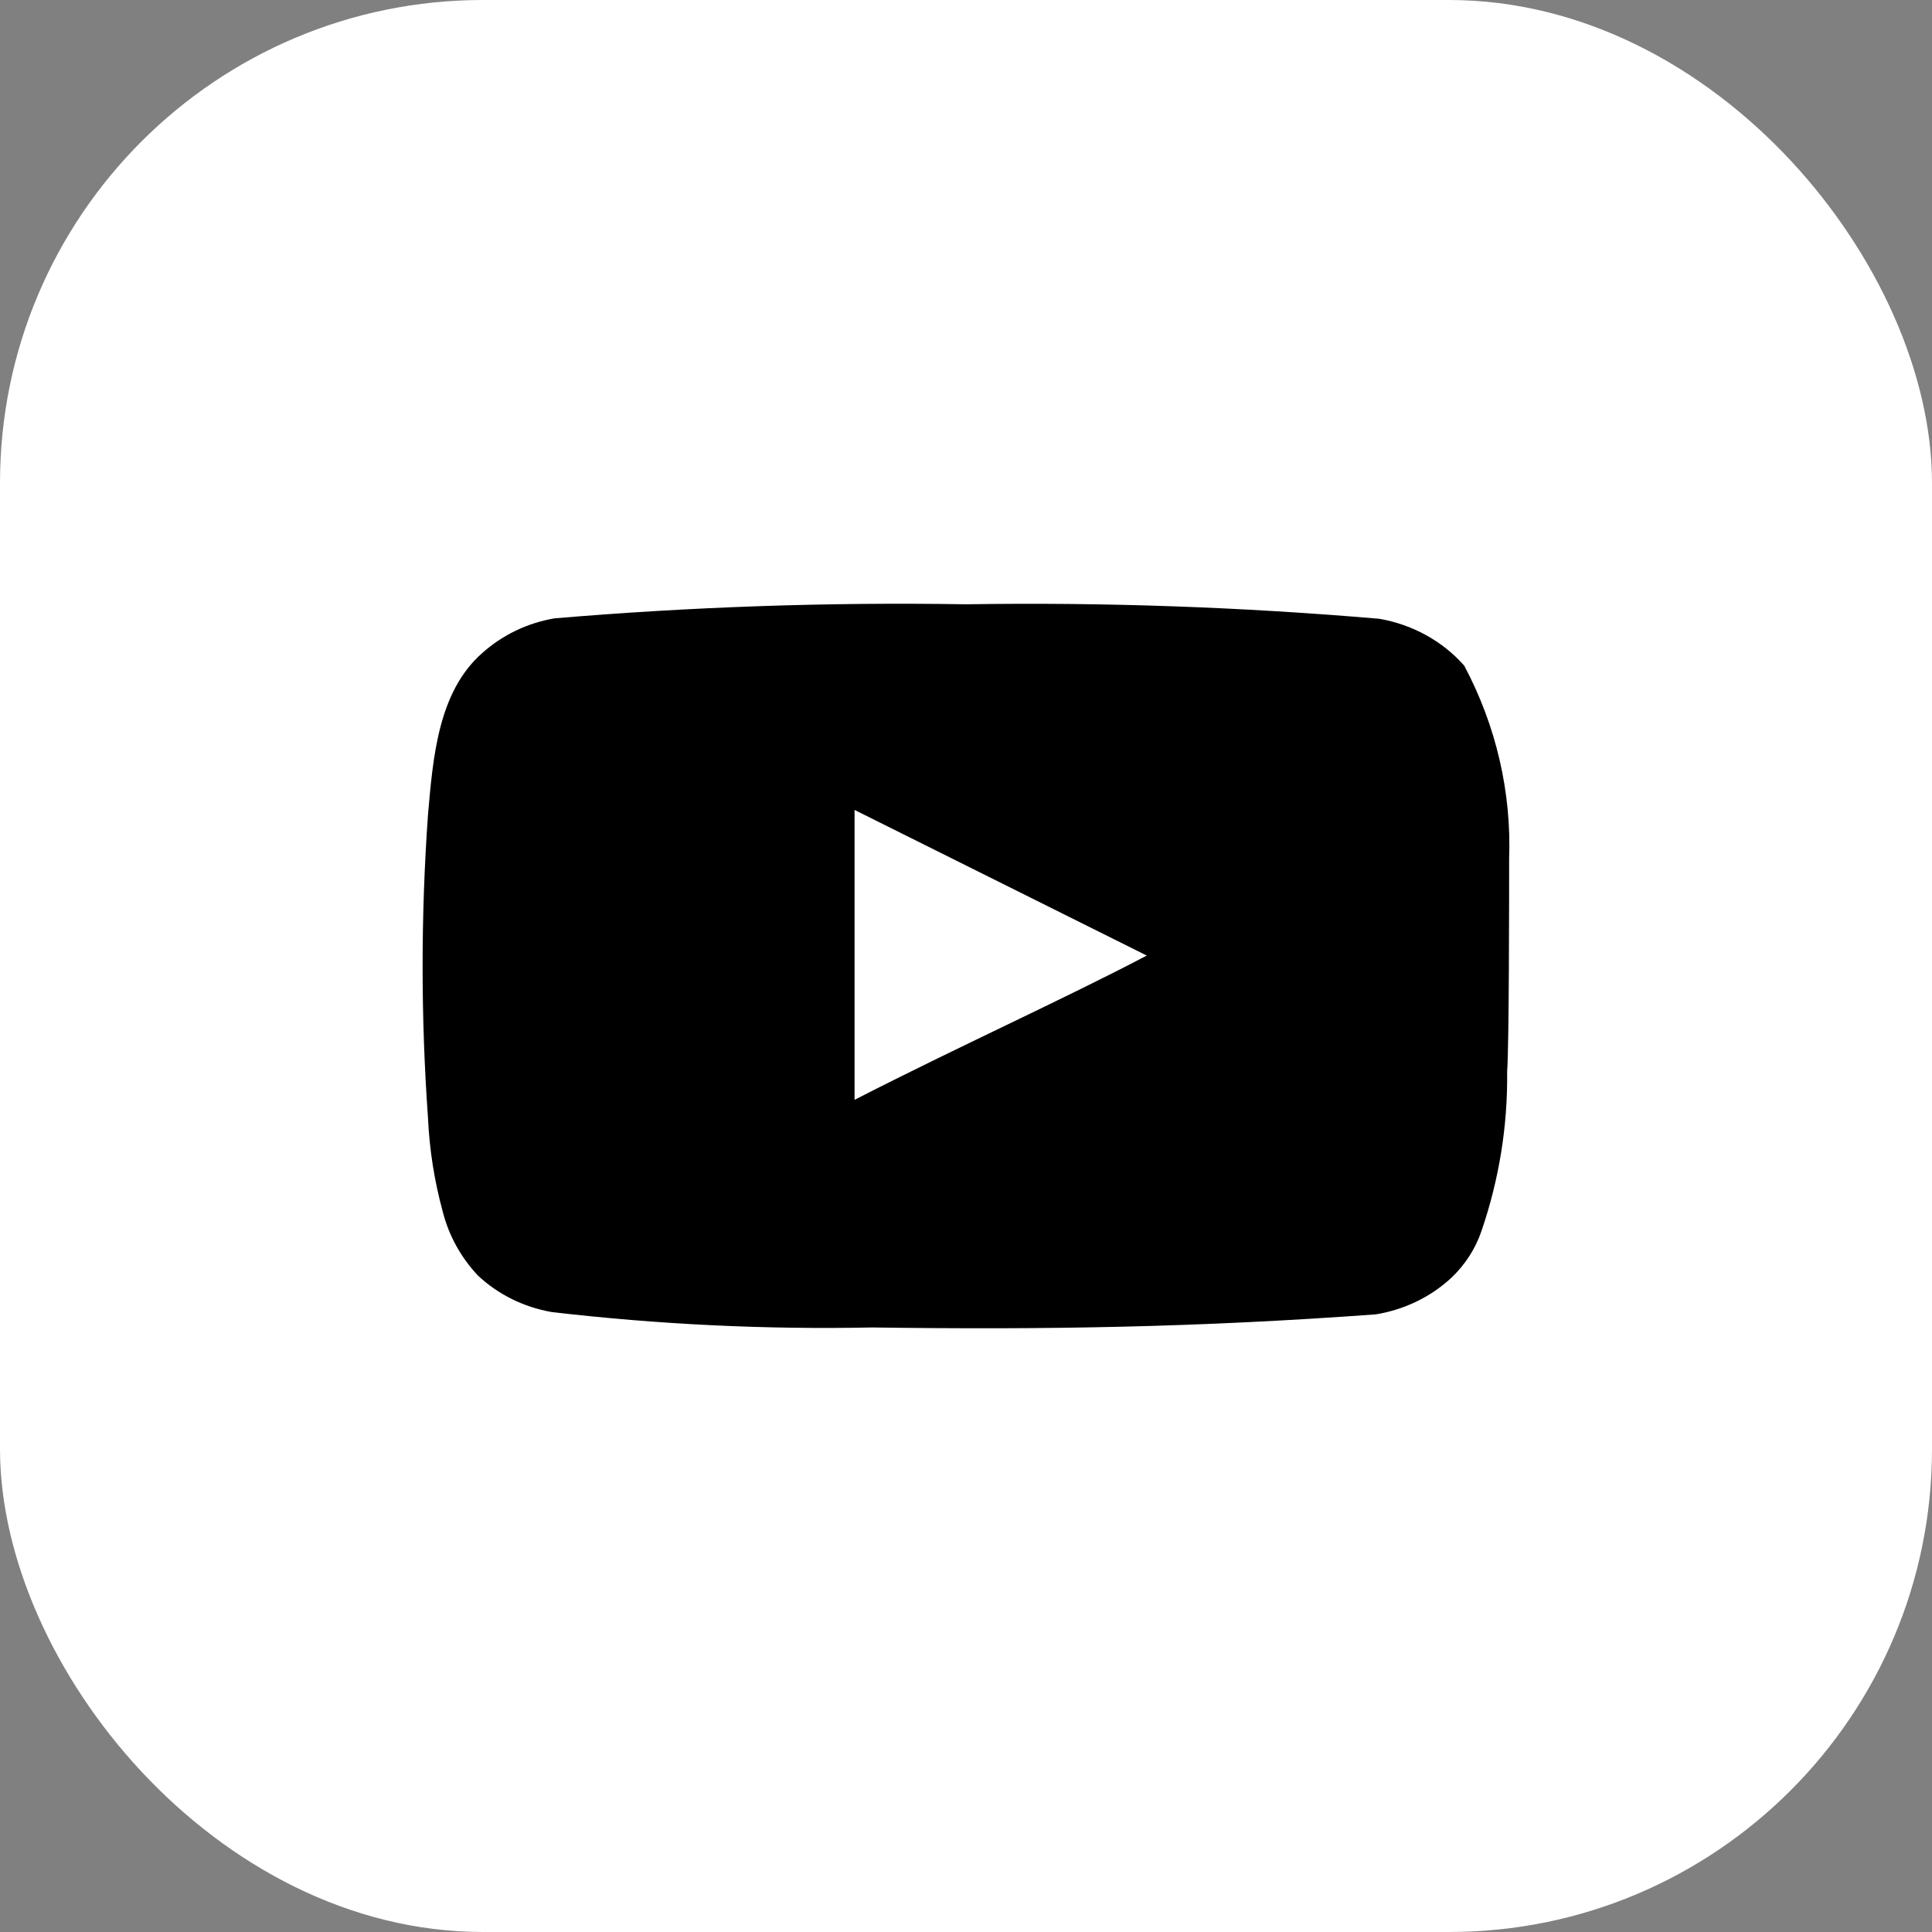 <?xml version="1.0" encoding="UTF-8"?> <svg xmlns="http://www.w3.org/2000/svg" width="32" height="32" viewBox="0 0 32 32" fill="none"><rect x="0" y="0" width="32" height="32" fill="#808080" stroke="none"/> <rect width="32" height="32" rx="8" fill="white"></rect> <path d="M24.996 14.229C25.036 13.119 24.78 12.017 24.252 11.025C23.893 10.618 23.395 10.344 22.845 10.249C20.57 10.054 18.286 9.973 16.002 10.009C13.726 9.972 11.449 10.05 9.182 10.242C8.734 10.319 8.319 10.519 7.988 10.816C7.253 11.46 7.171 12.561 7.089 13.492C6.97 15.166 6.97 16.845 7.089 18.519C7.113 19.043 7.195 19.563 7.334 20.071C7.433 20.462 7.632 20.825 7.915 21.126C8.248 21.439 8.672 21.649 9.133 21.731C10.896 21.937 12.672 22.023 14.448 21.987C17.31 22.026 19.82 21.987 22.788 21.77C23.26 21.693 23.697 21.482 24.039 21.164C24.268 20.947 24.439 20.681 24.538 20.389C24.83 19.537 24.974 18.646 24.963 17.751C24.996 17.317 24.996 14.695 24.996 14.229ZM14.154 18.217V13.415L18.994 15.827C17.637 16.541 15.846 17.348 14.154 18.217Z" fill="black"></path> </svg> 